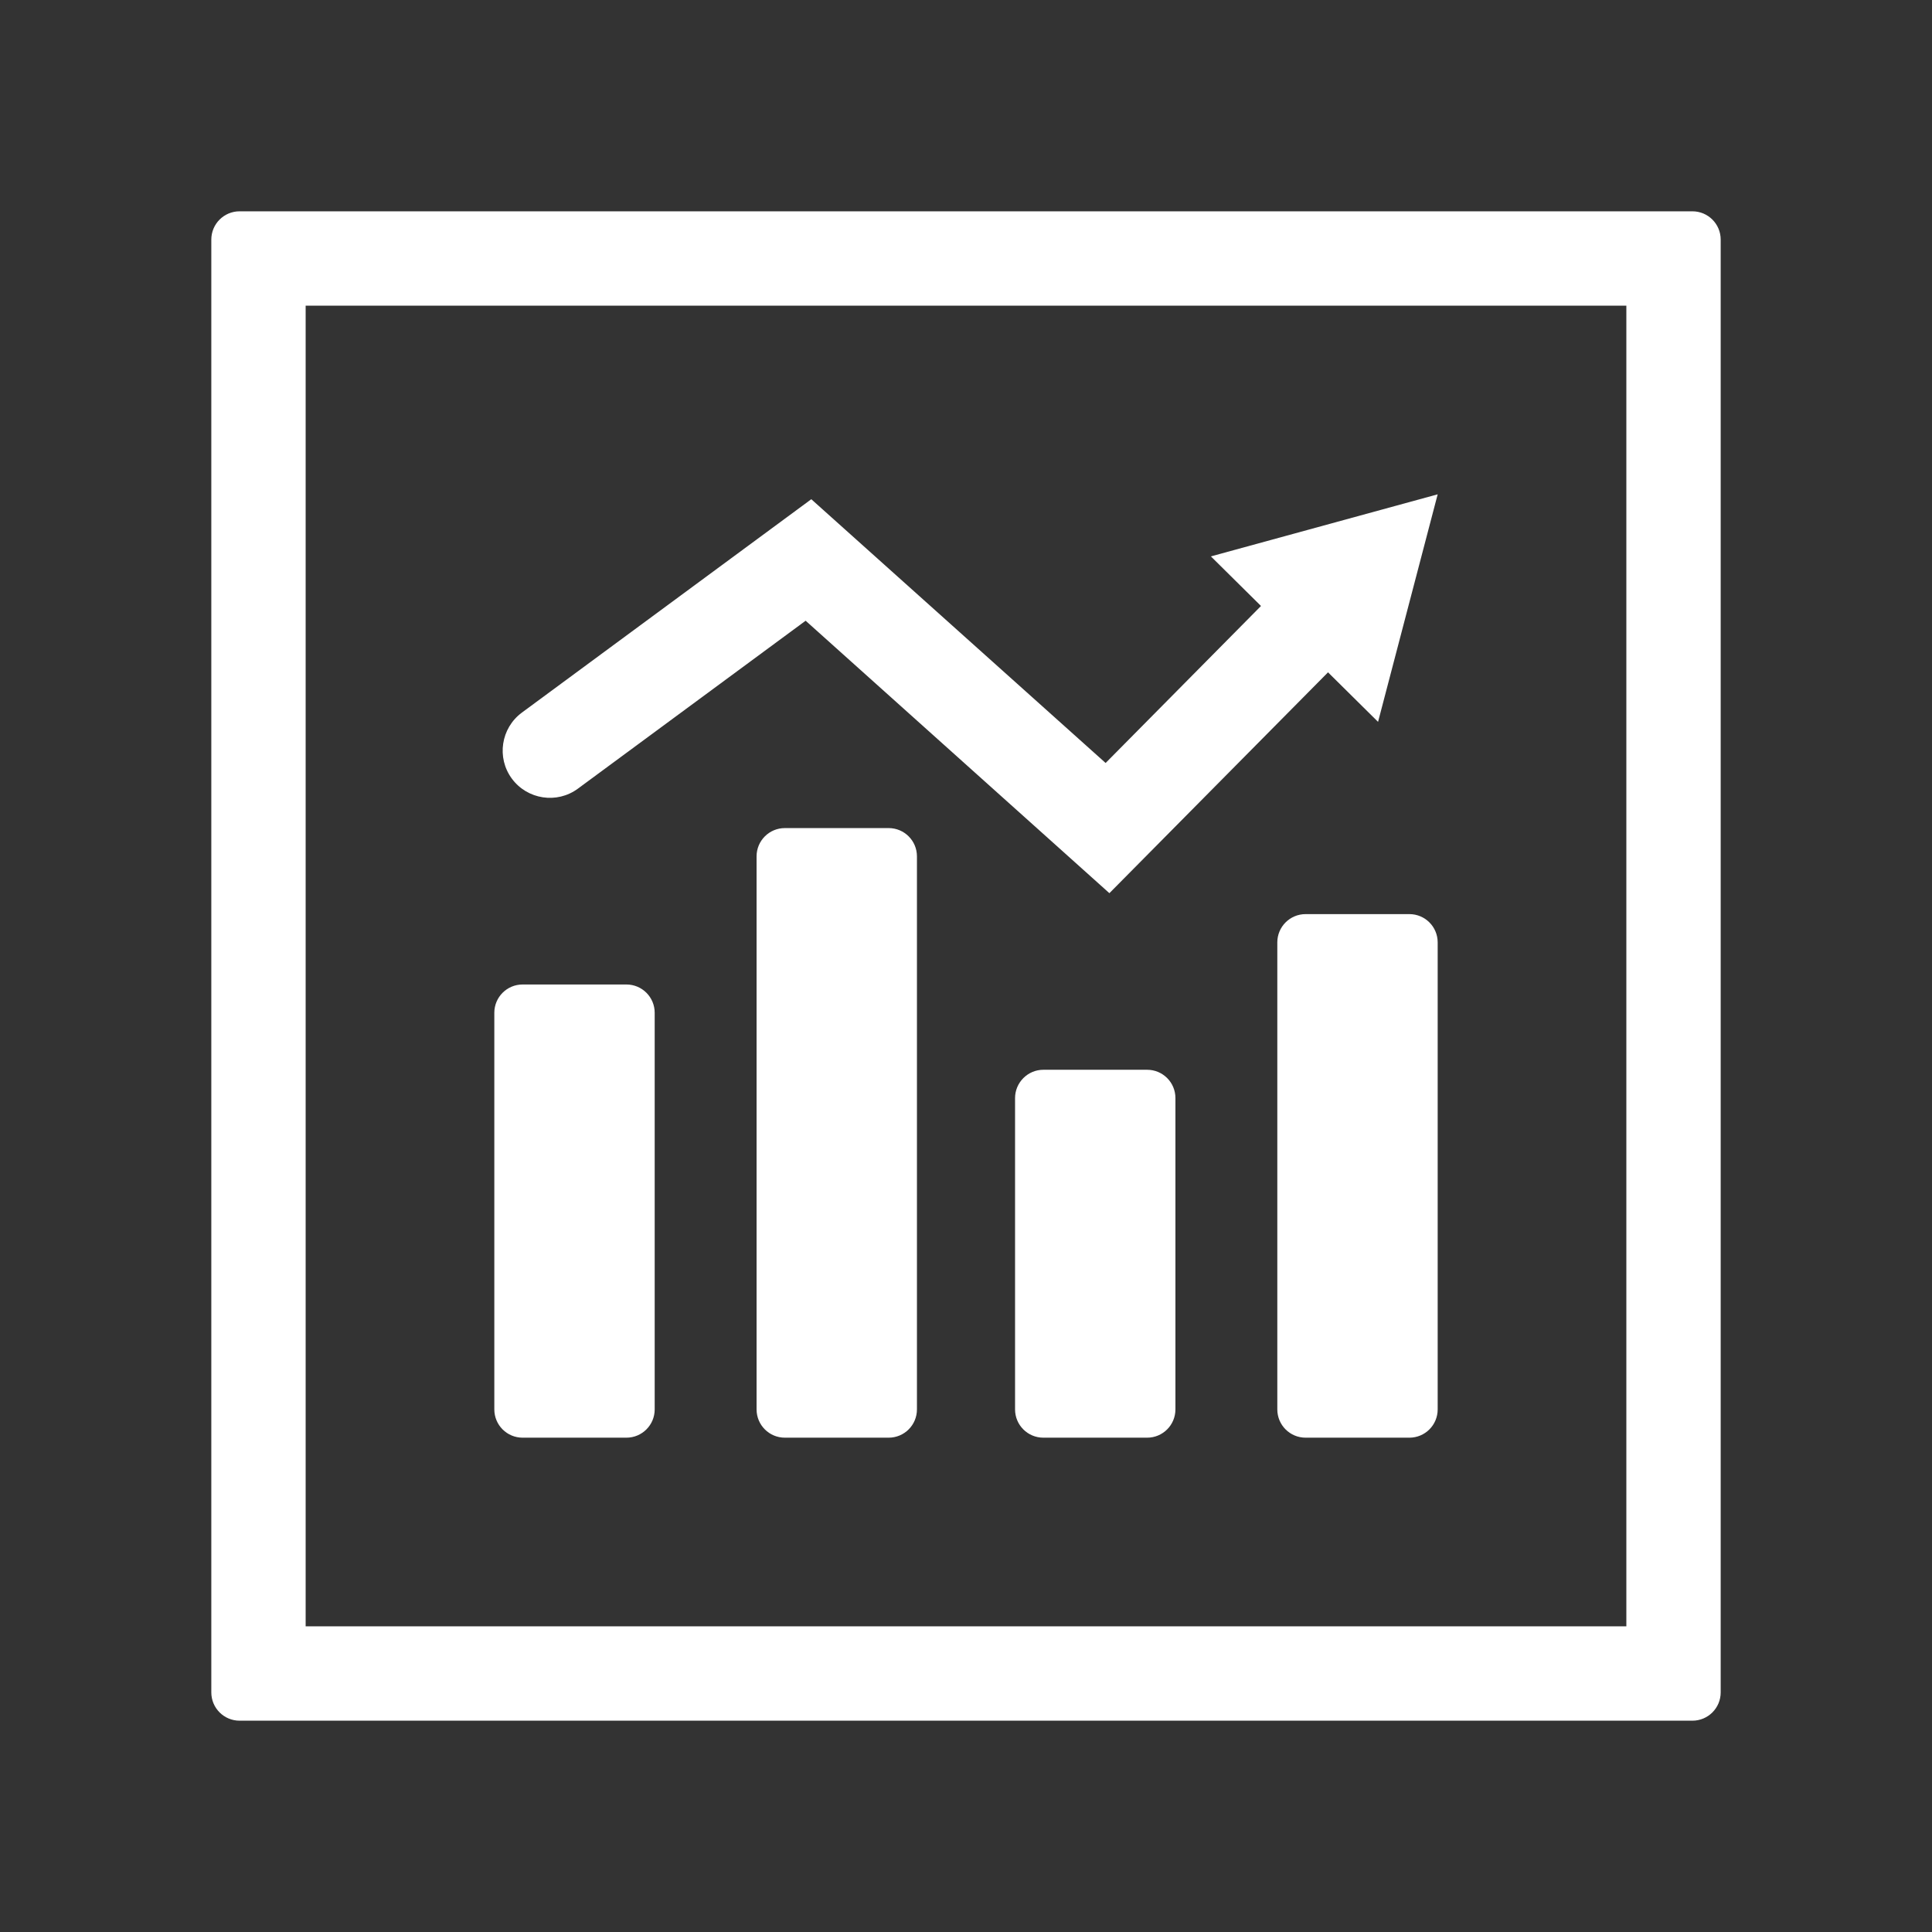 <?xml version="1.0" encoding="utf-8"?>
<!-- Generator: Adobe Illustrator 24.1.2, SVG Export Plug-In . SVG Version: 6.00 Build 0)  -->
<svg version="1.1" id="图层_1" xmlns="http://www.w3.org/2000/svg" xmlns:xlink="http://www.w3.org/1999/xlink" x="0px" y="0px"
	 viewBox="0 0 1024 1024" style="enable-background:new 0 0 1024 1024;" xml:space="preserve">
<rect x="0" y="0" width="1024" height="1024" fill="#333333" stroke="none"/>
<style type="text/css">
	.st0{fill:#FFFFFF;}
</style>
<path class="st0" d="M897,112H127c-8.3,0-15,6.7-15,15v770c0,8.3,6.7,15,15,15h770c8.3,0,15-6.7,15-15V127
	C912,118.7,905.3,112,897,112z M862,862H162V162h700V862z"/>
<path class="st0" d="M277,521.8h55c8.3,0,15,6.7,15,15V747c0,8.3-6.7,15-15,15h-55c-8.3,0-15-6.7-15-15V536.8
	C262,528.5,268.7,521.8,277,521.8z"/>
<path class="st0" d="M416,438.9h55c8.3,0,15,6.7,15,15V747c0,8.3-6.7,15-15,15h-55c-8.3,0-15-6.7-15-15V453.9
	C401,445.6,407.7,438.9,416,438.9z"/>
<path class="st0" d="M553,567h55c8.3,0,15,6.7,15,15v165c0,8.3-6.7,15-15,15h-55c-8.3,0-15-6.7-15-15V582
	C538,573.8,544.7,567,553,567z"/>
<path class="st0" d="M692,484.5h55c8.3,0,15,6.7,15,15V747c0,8.3-6.7,15-15,15h-55c-8.3,0-15-6.7-15-15V499.5
	C677,491.2,683.7,484.5,692,484.5z"/>
<path class="st0" d="M588,473.4L427,329l-120.7,89c-11.1,8.2-26.8,5.8-35-5.3l0,0c-8.2-11.1-5.8-26.8,5.3-35L430,264.6l156,139.8
	l95.2-96.2l35.5,35.2L588,473.4z"/>
<polygon class="st0" points="730.4,382.6 762,262 641.8,294.9 "/>
</svg>
